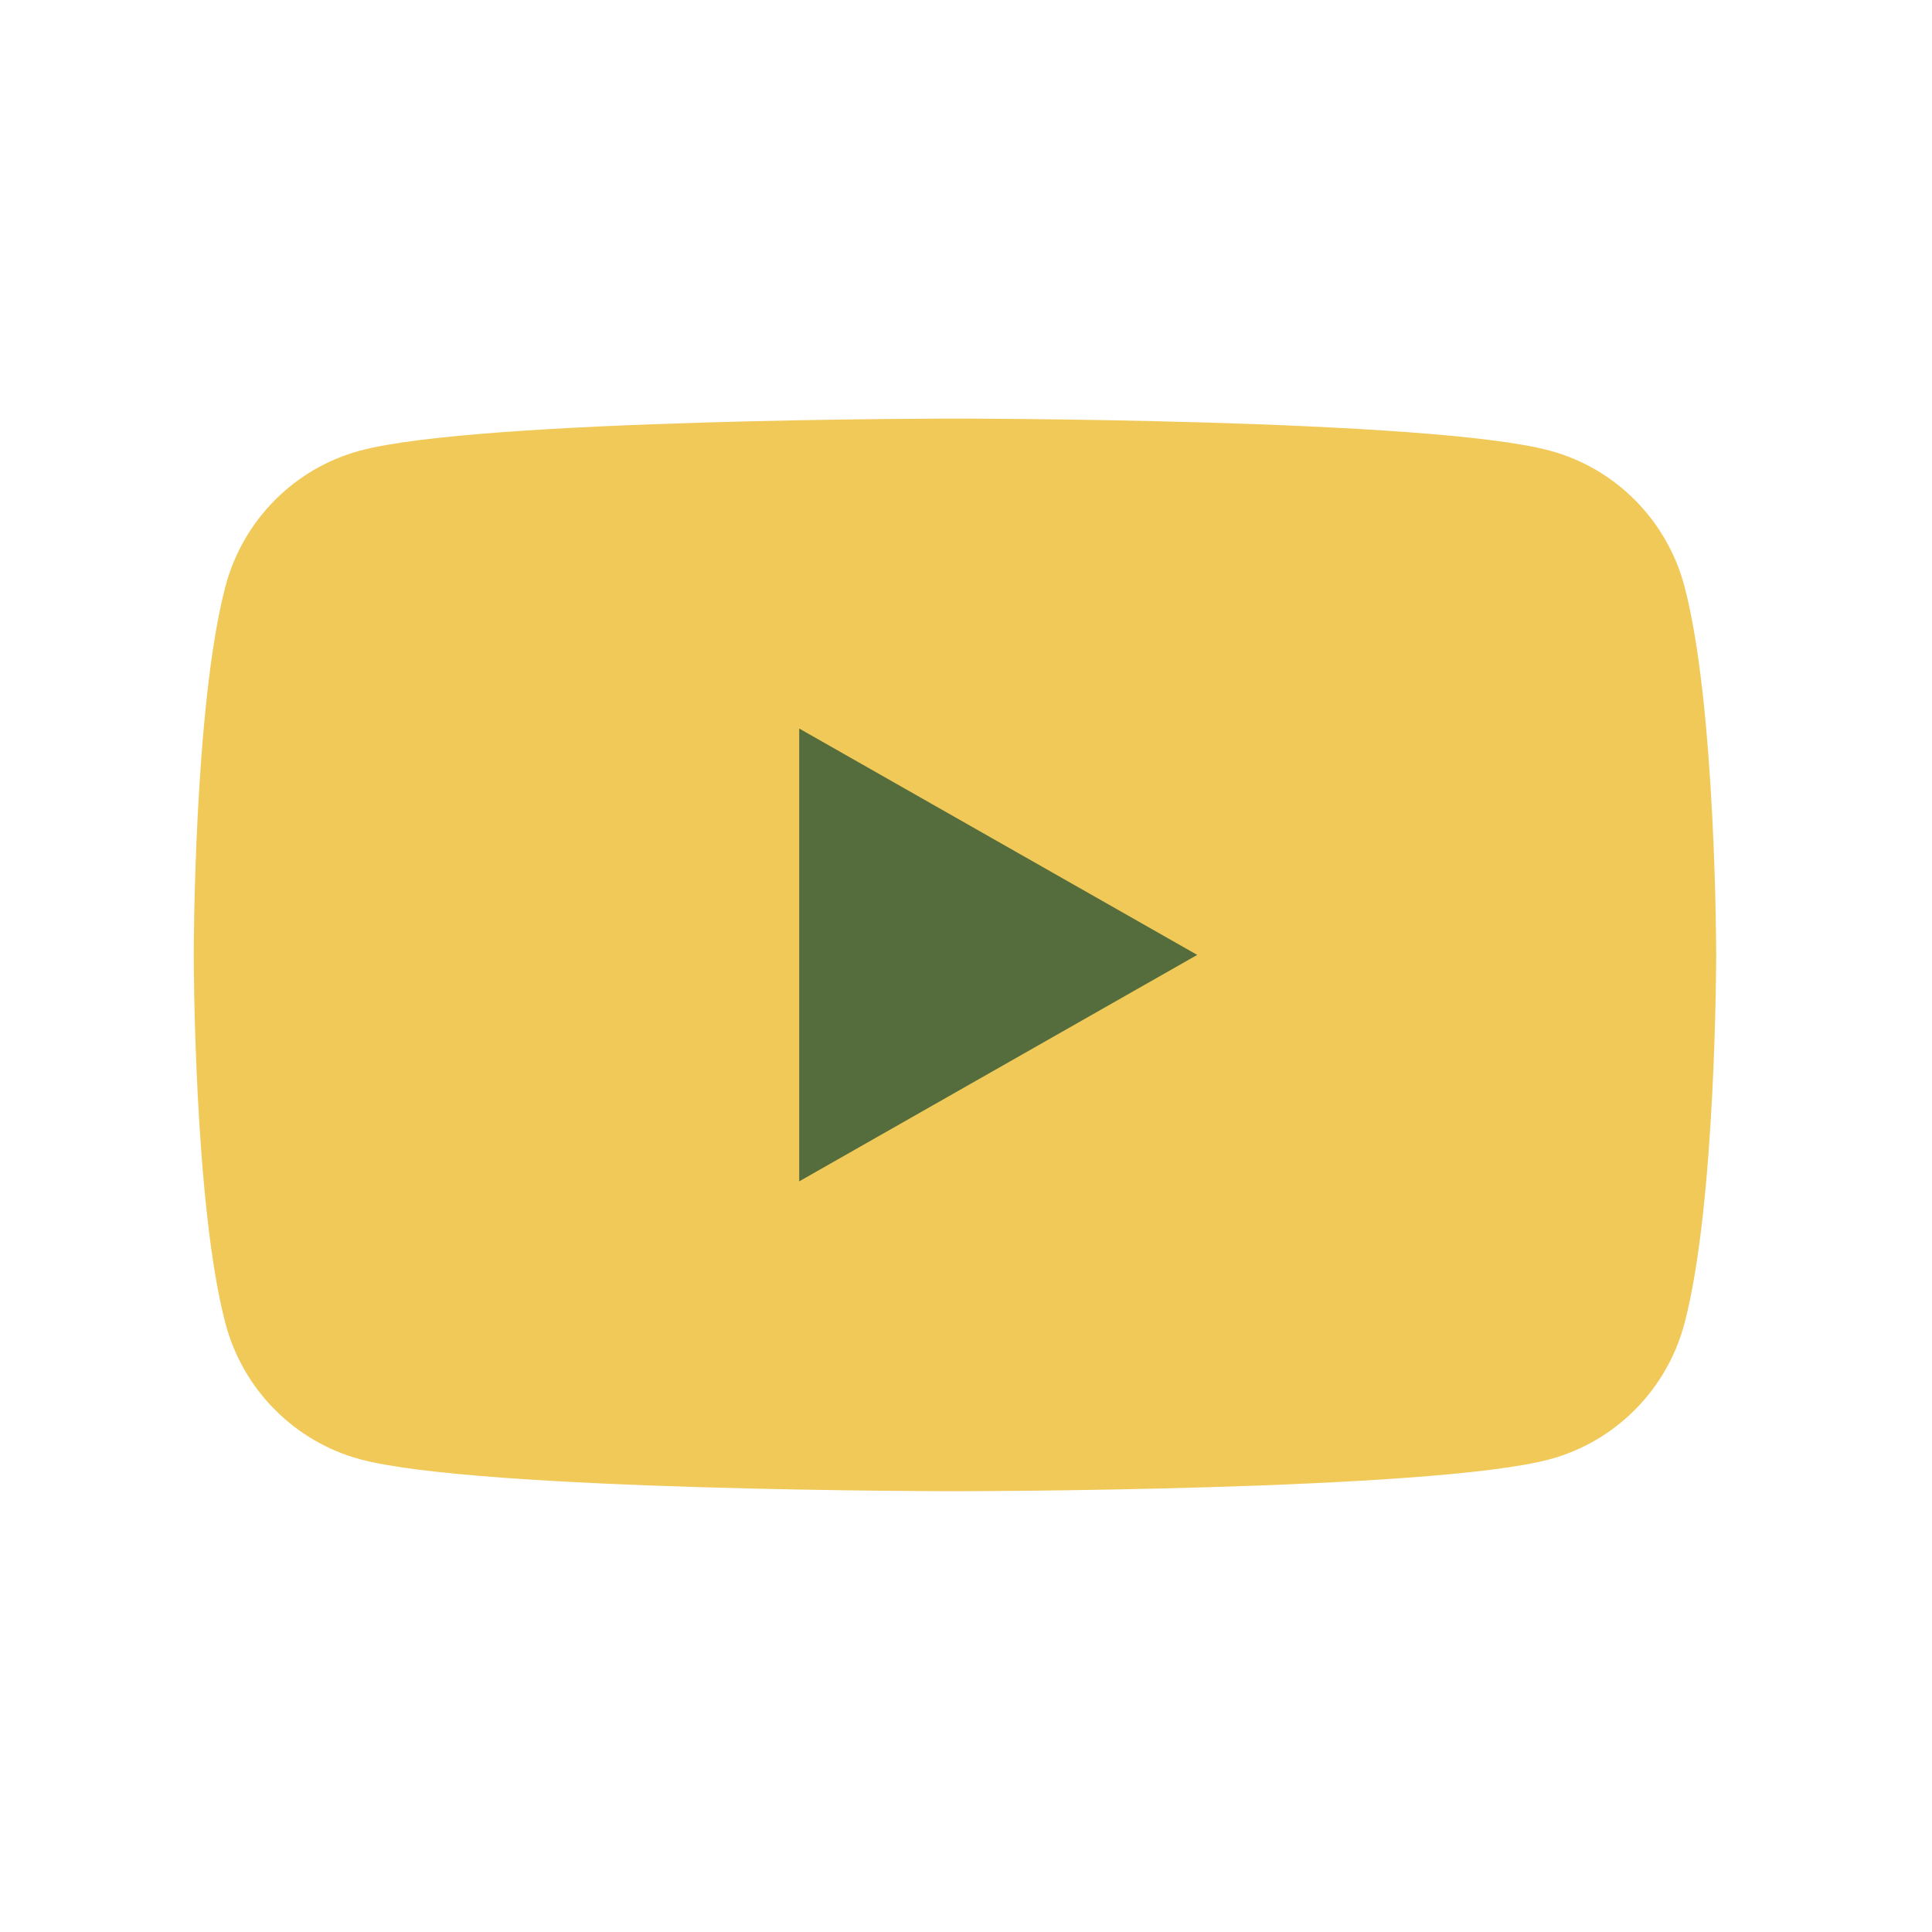 <svg xmlns="http://www.w3.org/2000/svg" xmlns:xlink="http://www.w3.org/1999/xlink" width="87" zoomAndPan="magnify" viewBox="0 0 65.25 65.25" height="87" preserveAspectRatio="xMidYMid meet" version="1.0"><defs><clipPath id="5df34e3948"><path d="M 6.449 14.137 L 58 14.137 L 58 50.469 L 6.449 50.469 Z M 6.449 14.137 " clip-rule="nonzero"/></clipPath></defs><g clip-path="url(#5df34e3948)"><path fill="#f1c958" d="M 56.887 19.793 C 56.297 17.566 54.555 15.812 52.34 15.219 C 48.332 14.137 32.25 14.137 32.25 14.137 C 32.25 14.137 16.172 14.137 12.164 15.219 C 9.949 15.812 8.207 17.566 7.617 19.793 C 6.543 23.832 6.543 32.25 6.543 32.25 C 6.543 32.25 6.543 40.672 7.617 44.707 C 8.207 46.934 9.949 48.688 12.164 49.285 C 16.172 50.363 32.25 50.363 32.25 50.363 C 32.25 50.363 48.332 50.363 52.34 49.285 C 54.555 48.688 56.297 46.934 56.887 44.707 C 57.961 40.672 57.961 32.25 57.961 32.25 C 57.961 32.25 57.961 23.832 56.887 19.793 " fill-opacity="1" fill-rule="nonzero"/></g><path fill="#556c3c" d="M 26.992 39.898 L 40.434 32.25 L 26.992 24.605 Z M 26.992 39.898 " fill-opacity="1" fill-rule="nonzero"/></svg>